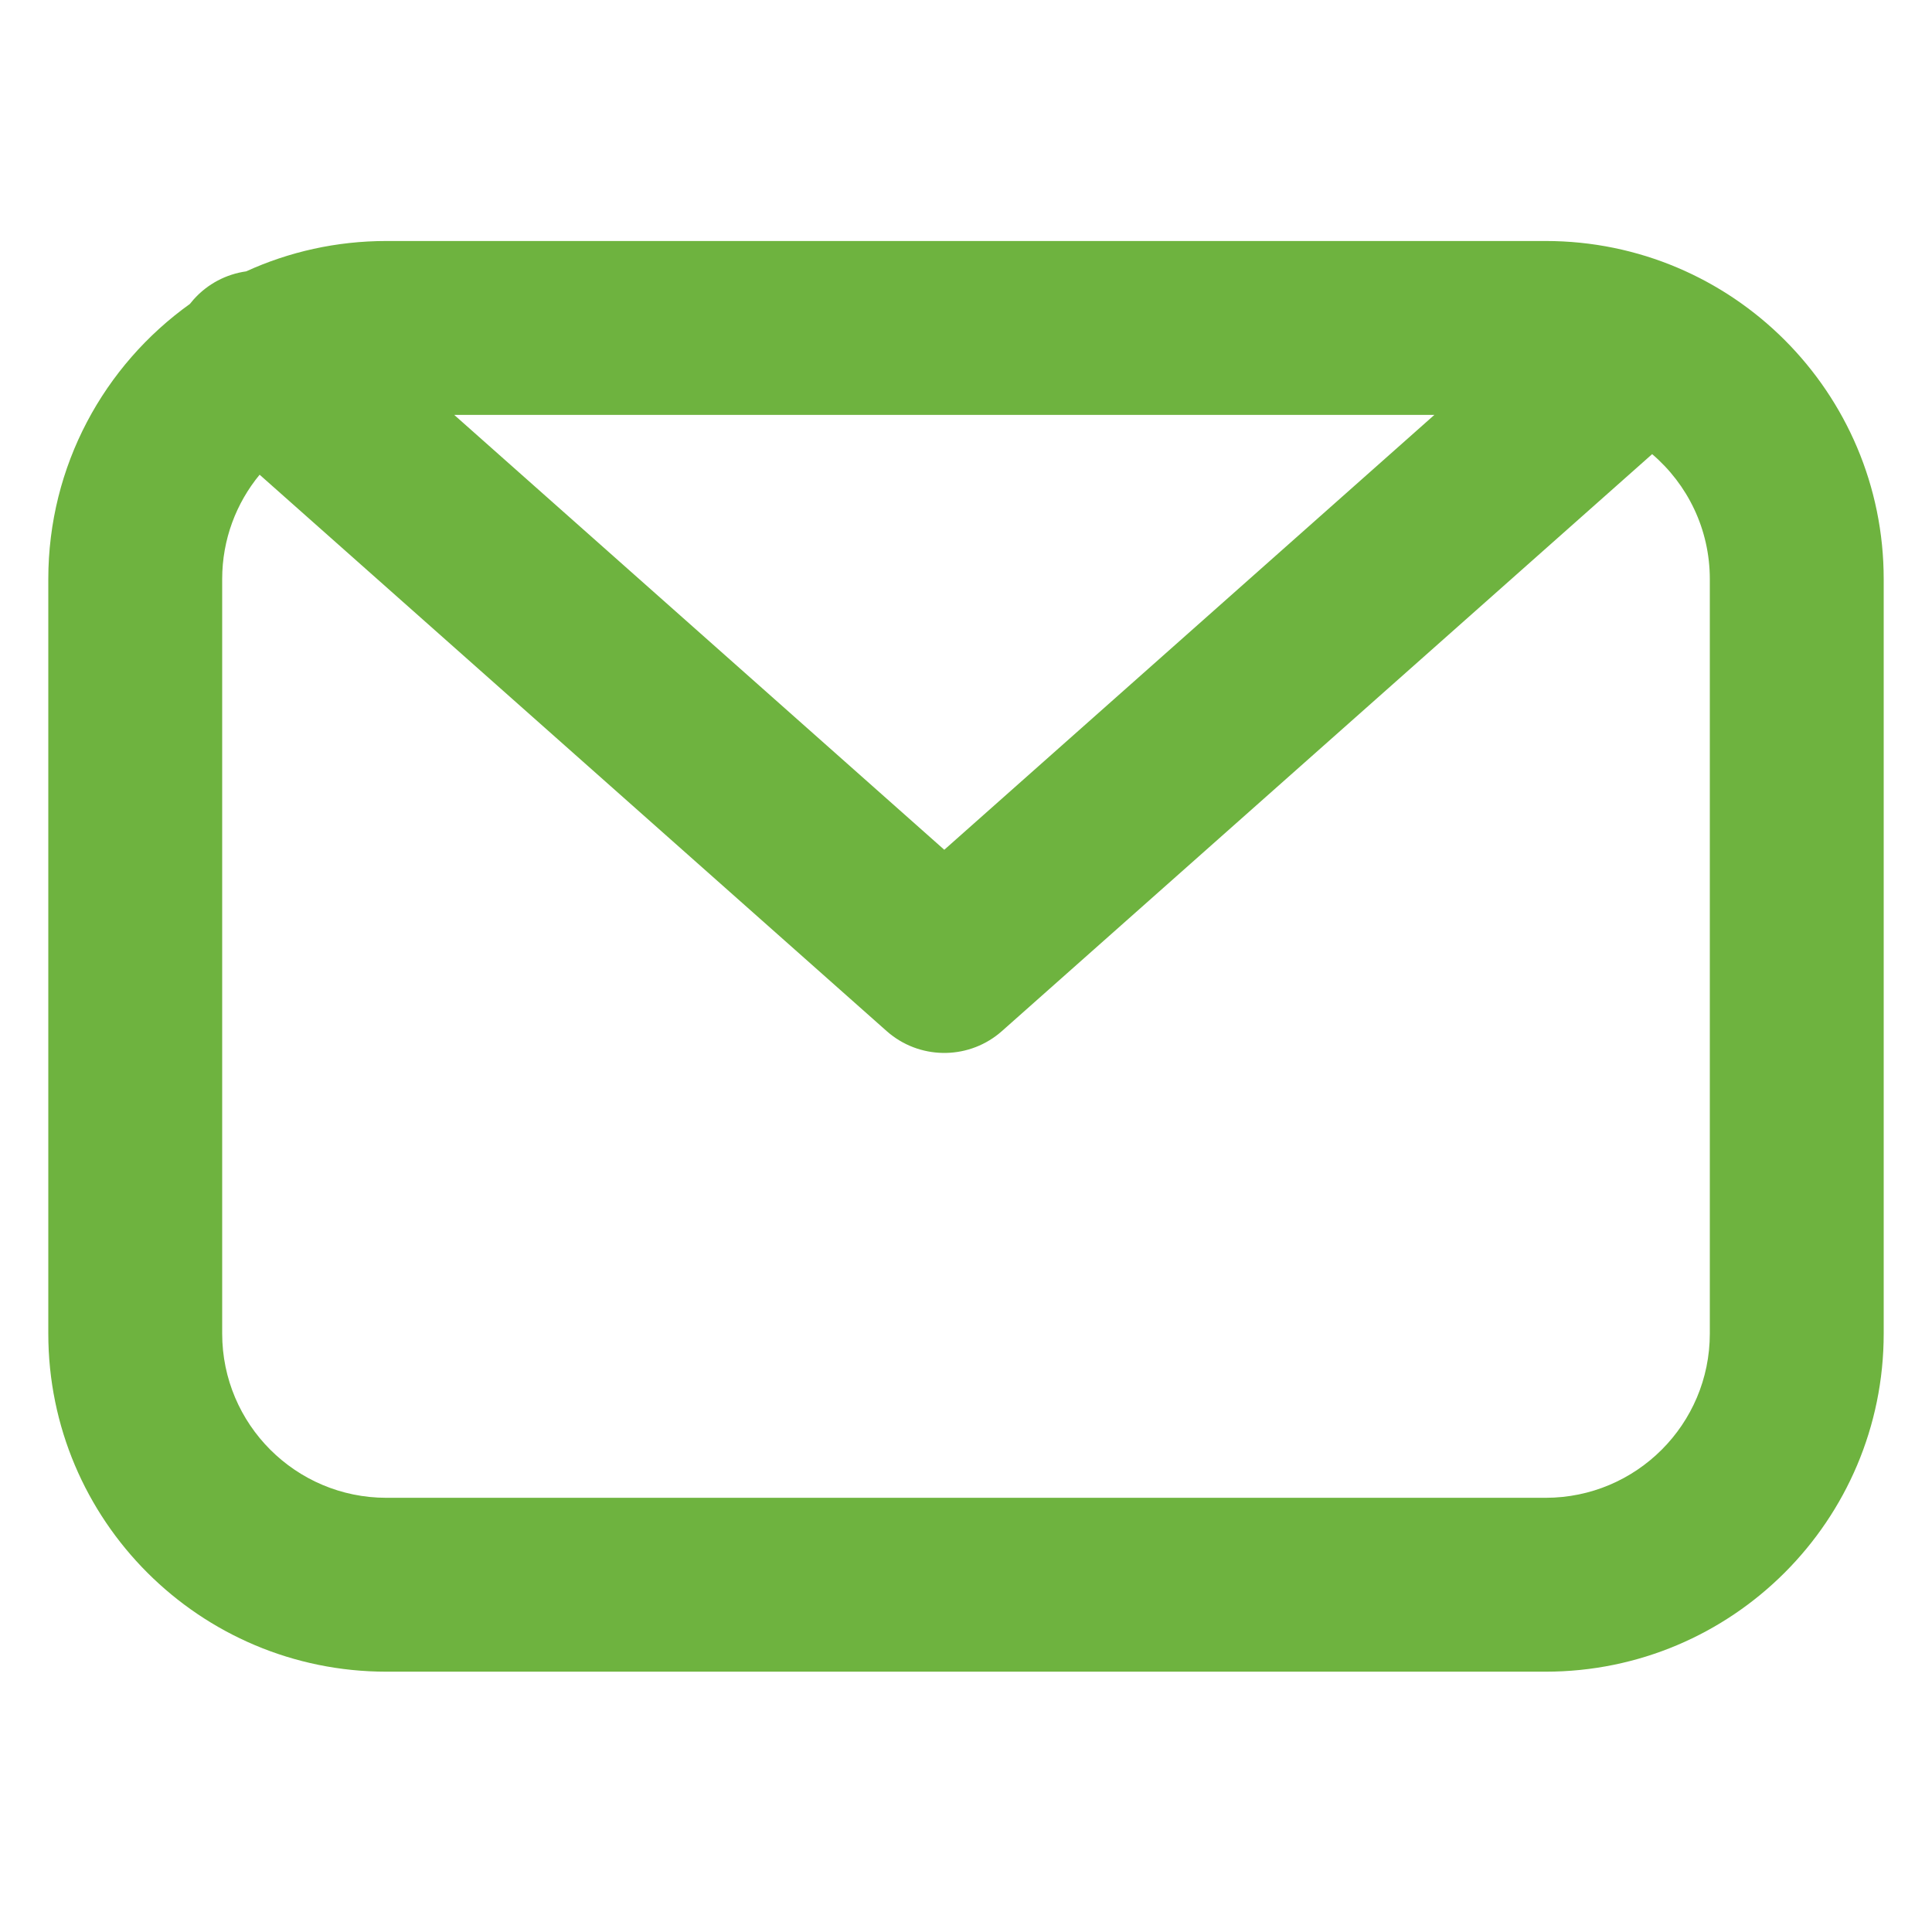 <?xml version="1.0" encoding="UTF-8"?>
<svg width="100px" height="100px" viewBox="0 0 100 100" version="1.1" xmlns="http://www.w3.org/2000/svg" xmlns:xlink="http://www.w3.org/1999/xlink">
    <title>Icon/Mail</title>
    <g id="Icon/Mail" stroke="none" stroke-width="1" fill="none" fill-rule="evenodd">
        <path d="M80,12.474 C89.665,12.474 97.5,20.309 97.5,29.974 L97.5,29.974 L97.5,69.026 C97.5,78.691 89.665,86.526 80,86.526 L80,86.526 L20,86.526 C10.335,86.526 2.5,78.691 2.5,69.026 L2.5,69.026 L2.5,29.974 C2.5,24.103 5.392,18.906 9.829,15.732 C9.887,15.658 9.947,15.585 10.011,15.513 C10.748,14.682 11.724,14.189 12.744,14.045 C14.954,13.036 17.412,12.474 20,12.474 L20,12.474 Z M85.515,23.506 L51.863,53.366 C50.218,54.826 47.77,54.876 46.069,53.517 L45.89,53.366 L13.438,24.571 C12.227,26.04 11.5,27.922 11.5,29.974 L11.5,29.974 L11.5,69.026 C11.5,73.72 15.306,77.526 20,77.526 L20,77.526 L80,77.526 C84.694,77.526 88.5,73.72 88.5,69.026 L88.5,69.026 L88.5,29.974 C88.5,27.385 87.342,25.065 85.515,23.506 Z M74.244,21.474 L23.509,21.474 L48.876,43.984 L74.244,21.474 Z" id="Combined-Shape" fill="#6EB33F"></path>
    </g>
</svg>